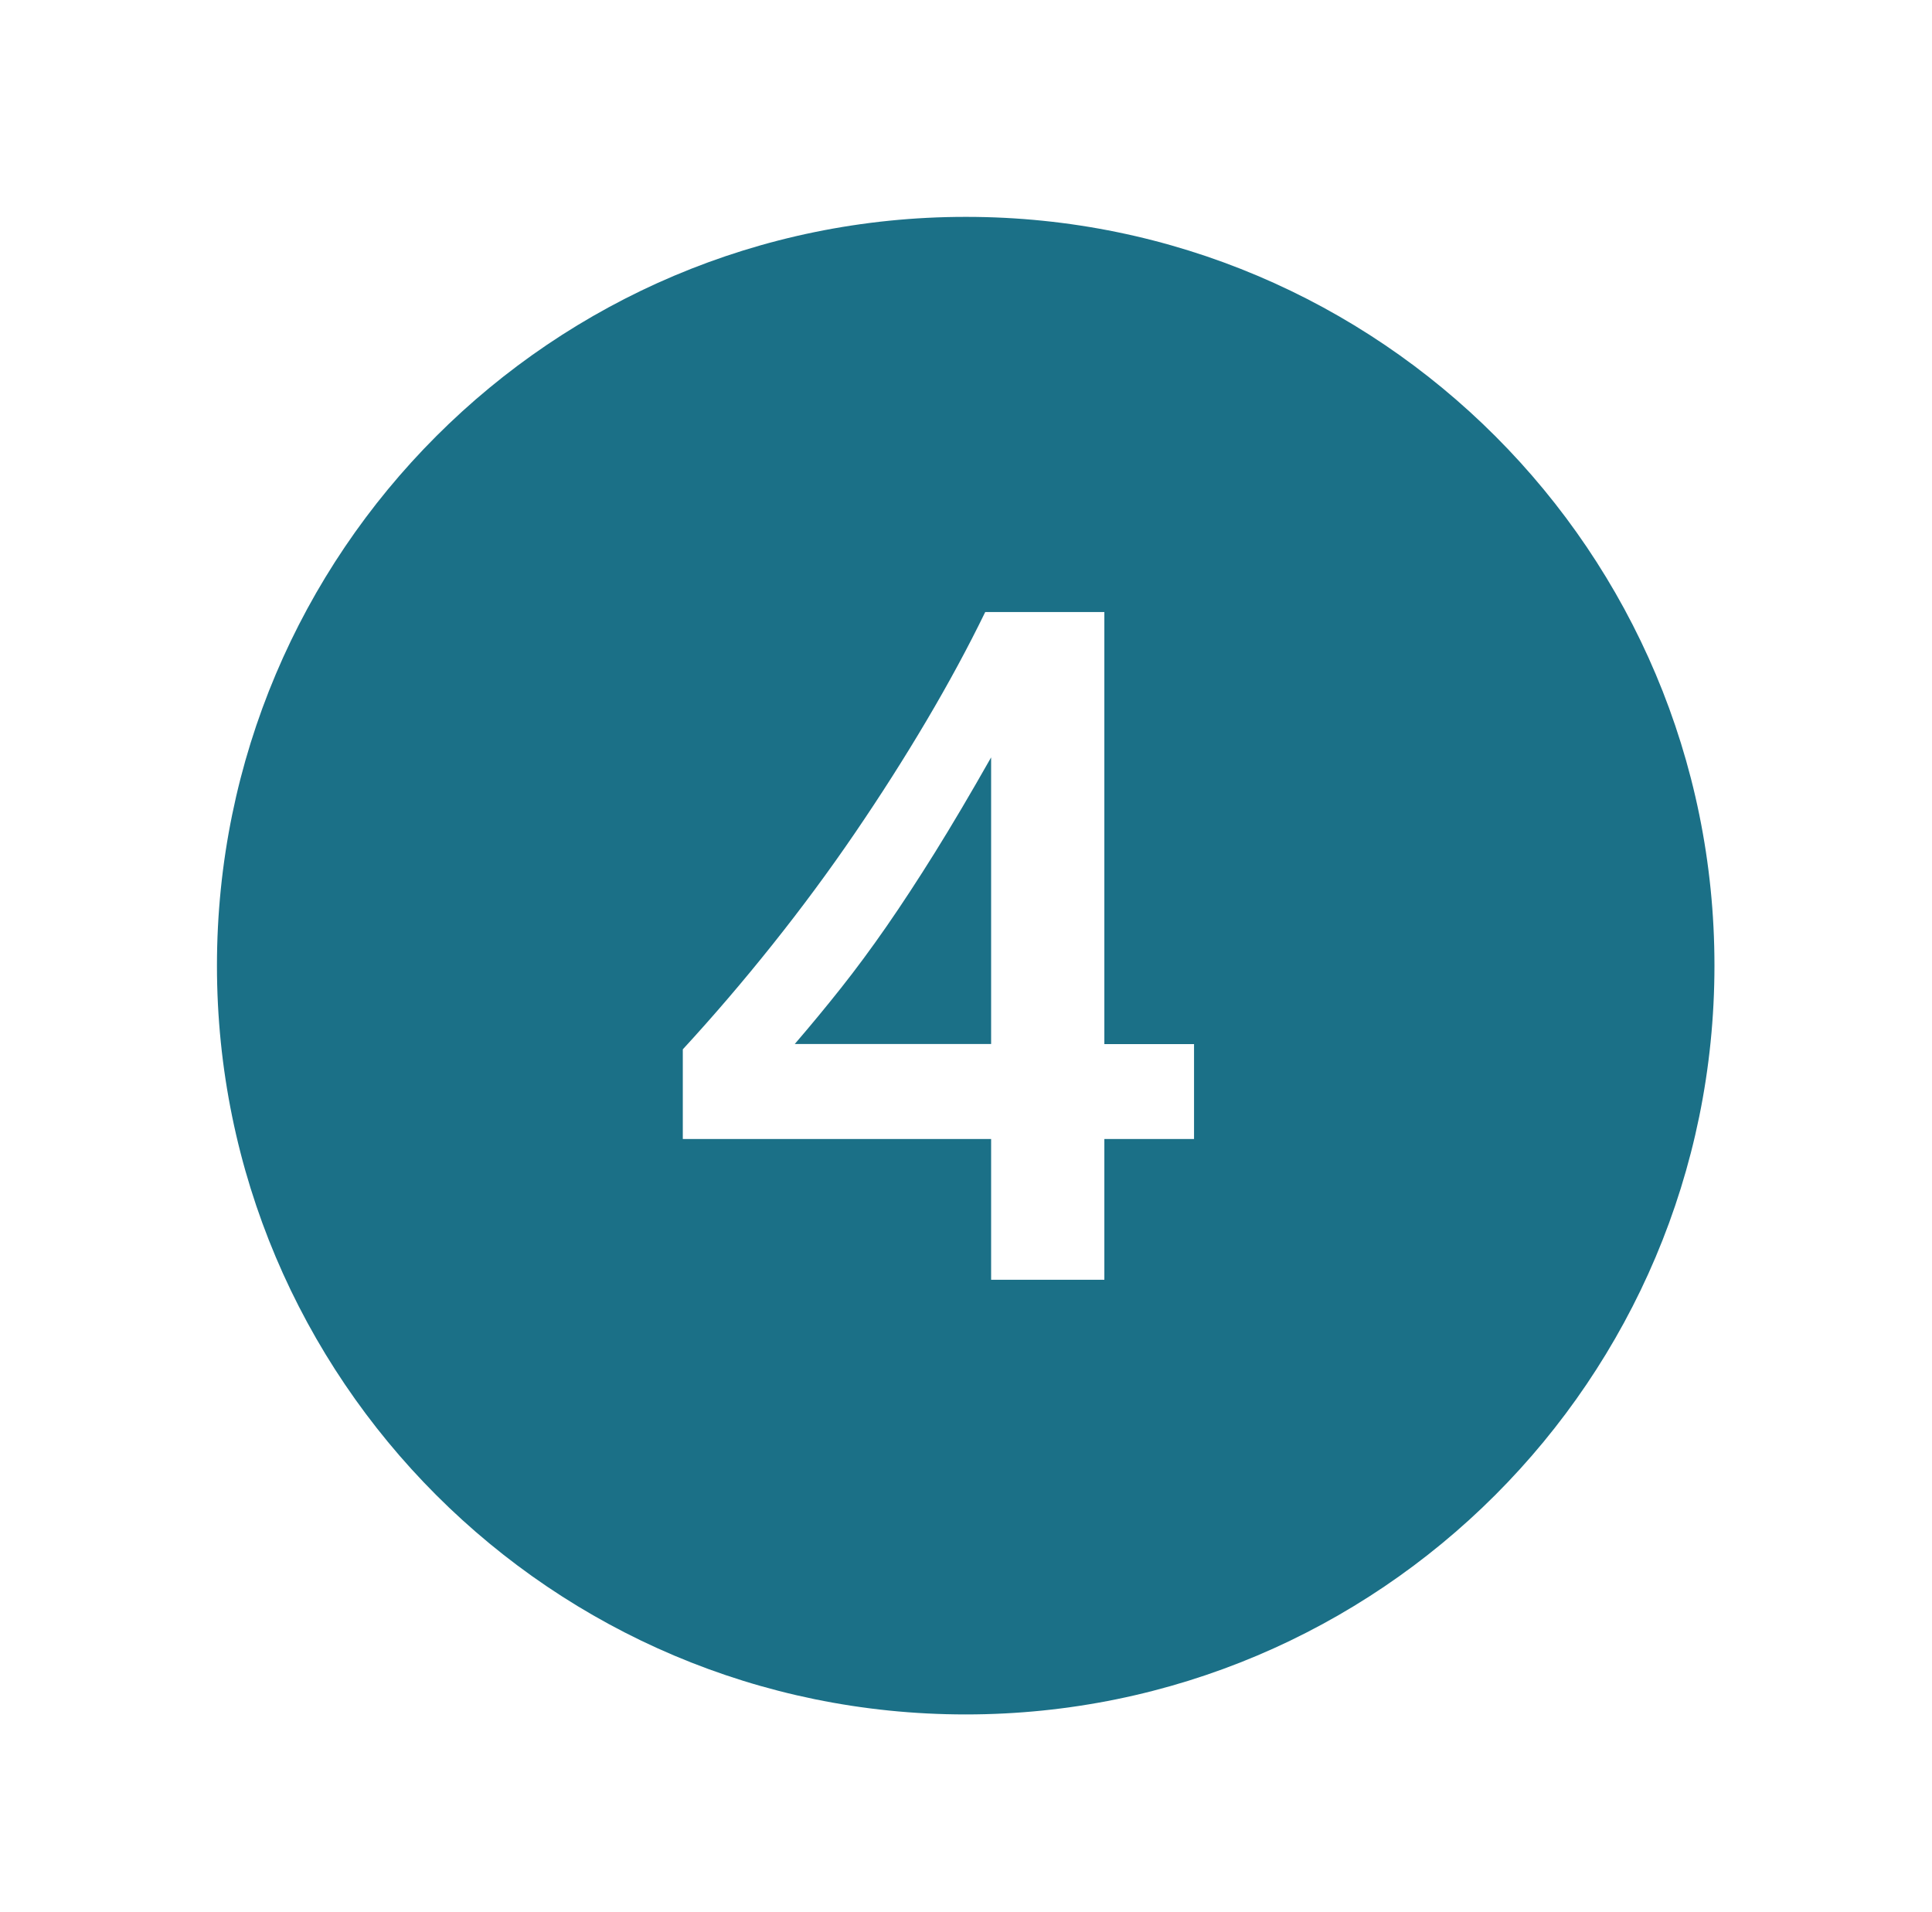 <svg width="98" height="97" xmlns="http://www.w3.org/2000/svg" xmlns:xlink="http://www.w3.org/1999/xlink" xml:space="preserve" overflow="hidden"><g transform="translate(-326 -332)"><g><g><g><g><path d="M370.962 379C370.186 380.118 369.422 381.151 368.671 382.1 367.92 383.049 367.134 384 366.313 384.955L376.274 384.955 376.274 370.416C375.233 372.253 374.281 373.864 373.419 375.247 372.557 376.63 371.738 377.881 370.962 379Z" fill="#1B7087" fill-rule="nonzero" fill-opacity="1"/><path d="M374.986 343C354.01 342.999 337.006 360.003 337.005 380.979 337.004 401.955 354.008 418.959 374.984 418.96 395.96 418.961 412.964 401.957 412.965 380.981 412.965 380.981 412.965 380.98 412.965 380.98 412.974 360.014 395.985 343.009 375.019 343 375.008 343 374.997 343 374.986 343ZM386.567 389.773 382.018 389.773 382.018 396.912 376.274 396.912 376.274 389.773 360.635 389.773 360.635 385.225C362.184 383.542 363.701 381.771 365.184 379.912 366.667 378.053 368.062 376.166 369.368 374.251 370.674 372.336 371.886 370.433 373.005 368.54 374.124 366.647 375.114 364.816 375.975 363.045L382.018 363.045 382.018 384.959 386.567 384.959Z" fill="#1B7087" fill-rule="nonzero" fill-opacity="1"/></g></g></g></g></g></svg>
